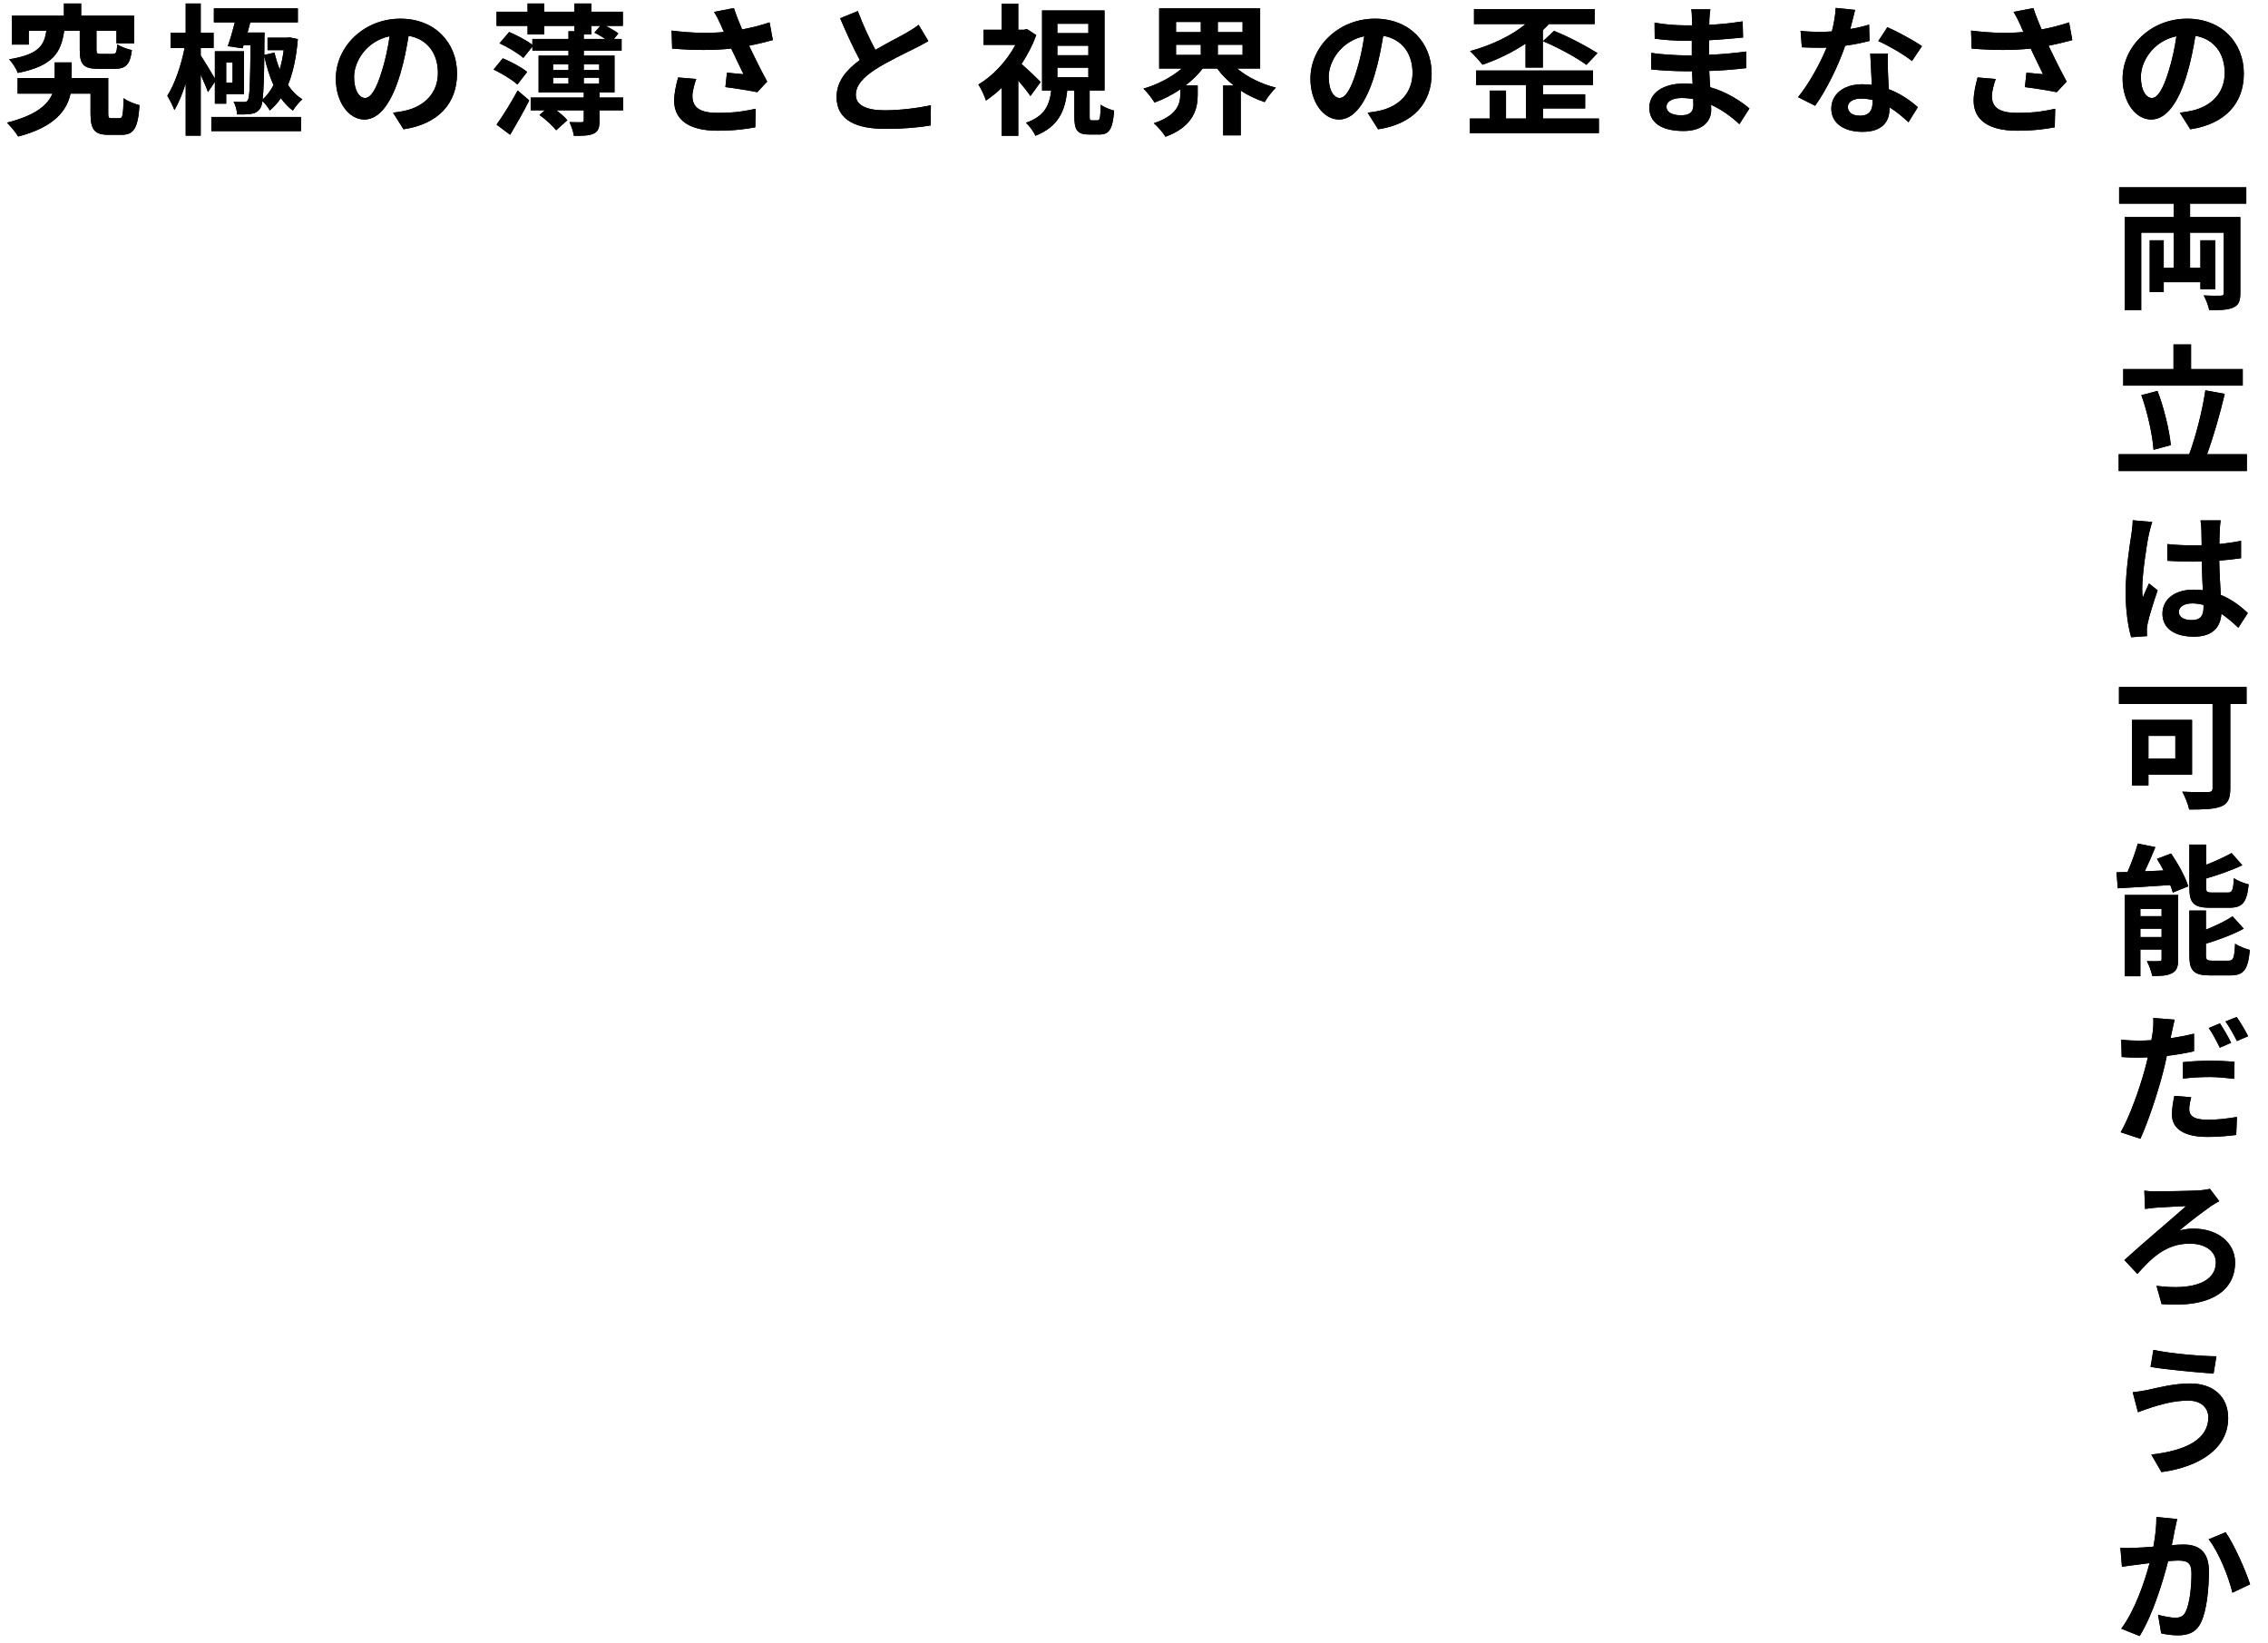 <?xml version="1.0" encoding="UTF-8"?>
<svg width="900px" height="652px" viewBox="0 0 900 652" version="1.1" xmlns="http://www.w3.org/2000/svg" xmlns:xlink="http://www.w3.org/1999/xlink">
    <title>jins-lens-4-kv-title</title>
    <defs>
        <path d="M28.884,10.789 L28.884,18.432 C28.884,24.051 30.233,25.906 36.358,25.906 L42.652,25.906 C47.091,25.906 48.833,24.332 49.564,18.488 C47.766,18.095 45.012,17.083 43.776,16.184 C43.551,19.5 43.27,20.005 41.921,20.005 L37.426,20.005 C35.74,20.005 35.515,19.837 35.515,18.32 L35.515,10.789 L43.439,10.789 L43.439,15.791 L50.463,15.791 L50.463,4.833 L29.446,4.833 L29.446,0 L22.59,0 L22.59,4.833 L1.911,4.833 L1.911,16.296 L8.654,16.296 L8.654,10.789 L15.622,10.789 C14.779,16.746 12.475,20.23 0.843,22.141 C2.079,23.377 3.709,25.85 4.271,27.535 C18.263,24.782 21.466,19.443 22.703,10.789 L28.884,10.789 Z M41.584,45.518 C40.404,45.518 40.179,45.293 40.179,43.551 L40.179,29.558 L25.681,29.558 L25.681,23.377 L18.938,23.377 L18.938,29.558 L4.215,29.558 L4.215,35.74 L18.039,35.74 C16.296,40.011 11.689,44.338 0,47.26 C1.405,48.721 3.484,51.081 4.439,52.767 C19.05,49.002 23.827,42.259 25.231,35.74 L33.155,35.74 L33.155,43.607 C33.155,50.182 34.841,52.093 40.348,52.093 L45.405,52.093 C50.238,52.093 51.98,49.62 52.598,40.348 C50.8,39.842 47.653,38.718 46.305,37.538 C46.08,44.562 45.855,45.518 44.675,45.518 L41.584,45.518 Z" id="path-1"></path>
        <path d="M105.762,32.368 C104.526,34.672 103.121,36.639 101.435,38.044 C101.828,34.953 101.997,29.671 102.109,20.848 C103.008,25.007 104.188,28.884 105.762,32.368 Z M93.511,17.758 L93.905,16.521 L96.658,16.521 C96.49,31.694 96.321,37.089 95.591,38.325 C95.197,38.943 94.748,39.112 94.017,39.055 C93.231,39.112 91.713,39.055 89.915,38.943 C90.702,40.292 91.264,42.483 91.32,44.001 C93.455,44.057 95.534,44.001 96.939,43.776 C98.457,43.551 99.524,42.989 100.536,41.528 C100.873,40.966 101.154,40.123 101.379,38.718 C102.446,39.674 103.683,41.303 104.301,42.427 C105.931,41.078 107.392,39.449 108.684,37.538 C110.089,39.505 111.662,41.191 113.461,42.483 C114.36,41.022 115.989,38.999 117.226,37.988 C114.978,36.639 113.067,34.672 111.494,32.312 C113.517,27.479 114.809,21.41 115.427,14.105 L112.168,13.431 L111.213,13.543 L103.402,13.543 L103.402,18.488 L109.808,18.488 C109.471,21.185 108.909,23.77 108.235,26.131 C107.392,23.995 106.661,21.747 106.155,19.443 L102.109,20.399 L102.165,13.993 C102.165,13.262 102.222,11.52 102.222,11.52 L95.478,11.52 C95.815,10.171 96.209,8.823 96.546,7.474 L115.427,7.474 L115.427,1.911 L82.104,1.911 L82.104,7.474 L90.421,7.474 C89.578,10.789 88.566,14.33 87.611,16.915 L93.511,17.758 Z M89.522,23.377 L89.522,31.413 L86.993,31.413 L86.993,23.377 L89.522,23.377 Z M82.497,31.076 L82.497,39.73 L86.993,39.73 L86.993,35.908 L94.017,35.908 L94.017,18.938 L82.497,18.938 L82.497,29.783 C81.261,27.592 78.226,22.59 76.878,20.623 L76.878,17.645 L81.992,17.645 L81.992,11.576 L76.878,11.576 L76.878,0 L70.921,0 L70.921,11.576 L64.908,11.576 L64.908,17.645 L70.472,17.645 C69.179,24.332 66.538,32.143 63.616,36.583 C64.515,38.1 65.807,40.516 66.426,42.259 C68.111,39.561 69.629,35.796 70.921,31.694 L70.921,52.43 L76.878,52.43 L76.878,28.266 C78.002,30.795 79.182,33.436 79.744,35.122 L82.497,31.076 Z M81.092,50.632 L116.664,50.632 L116.664,45.012 L81.092,45.012 L81.092,50.632 Z" id="path-2"></path>
        <path d="M142.067,37.482 C139.988,37.482 137.74,34.728 137.74,29.109 C137.74,22.984 142.629,14.892 151.845,12.981 C151.171,17.589 150.159,22.366 148.867,26.468 C146.619,33.998 144.371,37.482 142.067,37.482 Z M157.352,49.901 C171.401,47.766 178.594,39.449 178.594,27.76 C178.594,15.622 169.884,6.013 156.116,6.013 C141.674,6.013 130.491,17.027 130.491,29.839 C130.491,39.224 135.717,46.024 141.842,46.024 C147.911,46.024 152.744,39.168 156.06,27.929 C157.633,22.703 158.588,17.533 159.375,12.812 C166.849,14.105 171.007,19.837 171.007,27.535 C171.007,35.628 165.5,40.741 158.364,42.427 C156.903,42.764 155.329,43.045 153.194,43.326 L157.352,49.901 Z" id="path-3"></path>
        <path d="M199.67,52.093 C202.199,47.822 205.009,42.933 207.256,38.437 L202.648,34.504 C199.951,39.505 196.636,44.787 194.275,48.047 L199.67,52.093 Z M206.413,27.142 C204.278,25.344 199.951,23.04 196.748,21.747 L193.095,26.187 C196.355,27.76 200.569,30.289 202.536,32.143 L206.413,27.142 Z M216.697,29.446 L222.822,29.446 L222.822,31.806 L216.697,31.806 L216.697,29.446 Z M216.697,24.108 L222.822,24.108 L222.822,26.412 L216.697,26.412 L216.697,24.108 Z M235.017,24.108 L235.017,26.412 L228.891,26.412 L228.891,24.108 L235.017,24.108 Z M228.891,31.806 L228.891,29.446 L235.017,29.446 L235.017,31.806 L228.891,31.806 Z M228.891,12.25 L231.87,12.25 L231.87,8.879 L235.41,8.879 L233.106,11.576 C234.455,12.194 236.028,13.093 237.377,14.049 L228.891,14.049 L228.891,12.25 Z M244.514,37.313 L235.129,37.313 L235.129,35.234 L241.086,35.234 L241.086,20.68 L228.891,20.68 L228.891,18.657 L243.895,18.657 L243.895,14.049 L240.861,14.049 L242.603,11.857 C241.423,10.958 239.512,9.834 237.658,8.879 L244.401,8.879 L244.401,3.259 L231.87,3.259 L231.87,0 L225.183,0 L225.183,3.259 L213.213,3.259 L213.213,0 L206.582,0 L206.582,3.259 L194.275,3.259 L194.275,8.879 L206.582,8.879 L206.582,12.25 L213.213,12.25 L213.213,8.879 L225.183,8.879 L225.183,11.014 L222.822,11.014 L222.822,14.049 L208.493,14.049 L208.493,16.353 C206.245,14.667 202.255,12.531 199.277,11.295 L195.455,15.791 C198.715,17.252 202.873,19.781 204.896,21.579 L208.493,17.083 L208.493,18.657 L222.822,18.657 L222.822,20.68 L210.965,20.68 L210.965,35.234 L228.891,35.234 L228.891,37.313 L207.818,37.313 L207.818,42.371 L213.438,42.371 L211.302,44.225 C213.719,45.911 216.585,48.552 217.933,50.294 L222.373,46.305 C221.417,45.124 219.732,43.663 217.99,42.371 L228.891,42.371 L228.891,46.361 C228.891,46.923 228.667,47.035 227.992,47.091 C227.43,47.147 225.183,47.091 223.216,47.035 C223.946,48.609 224.733,50.8 224.958,52.486 C228.329,52.486 230.858,52.486 232.769,51.643 C234.679,50.688 235.129,49.283 235.129,46.529 L235.129,42.371 L244.514,42.371 L244.514,37.313 Z" id="path-4"></path>
        <path d="M266.32,29.334 C265.421,32.537 264.747,36.021 264.747,38.493 C264.747,46.248 270.76,50.463 281.943,50.463 C289.192,50.463 293.856,49.676 296.947,49.114 L297.115,41.753 C293.013,42.596 289.697,43.382 281.943,43.382 C274.075,43.382 271.996,40.629 271.996,36.583 C271.996,34.953 272.839,31.75 273.513,29.952 L266.32,29.334 Z M302.622,7.474 C299.082,8.654 295.598,9.553 291.721,10.284 C290.484,7.362 289.417,4.72 288.461,1.798 L280.594,3.315 C281.774,5.282 282.336,6.406 283.347,8.654 C283.685,9.497 284.078,10.396 284.528,11.295 C278.627,11.857 271.715,11.745 263.735,10.733 L263.96,17.87 C272.783,18.6 280.594,18.6 287.394,17.87 C289.023,21.354 290.934,25.231 292.282,28.041 C290.597,27.929 287.562,27.592 285.708,27.423 L285.09,33.155 C289.192,33.661 294.699,34.56 297.733,35.178 L301.667,30.963 C299.251,26.524 296.609,21.242 294.474,16.746 C297.846,16.072 301.105,15.285 303.915,14.498 L302.622,7.474 Z" id="path-5"></path>
        <path d="M361.743,8.429 C360.338,9.609 358.708,10.565 356.629,11.801 C353.988,13.262 349.155,15.735 344.603,18.376 C342.355,14.105 339.77,8.766 337.635,2.978 L330.611,5.844 C333.139,11.745 335.837,17.645 338.422,22.422 C333.083,26.355 329.206,30.907 329.206,37.089 C329.206,46.642 337.579,49.732 348.649,49.732 C355.898,49.732 361.799,49.17 366.519,48.384 L366.632,40.348 C361.686,41.472 354.156,42.371 348.424,42.371 C340.726,42.371 336.848,40.235 336.848,36.246 C336.848,32.368 339.939,29.165 344.603,26.131 C349.661,22.871 356.629,19.612 360.113,17.87 C362.136,16.858 363.934,15.903 365.62,14.892 L361.743,8.429 Z" id="path-6"></path>
        <path d="M410.186,31.132 C409.118,30.008 405.072,26.131 402.599,23.995 C404.96,20.399 406.983,16.521 408.444,12.531 L404.735,10.115 L403.611,10.396 L401.307,10.396 L401.307,0.056 L394.732,0.056 L394.732,10.396 L387.539,10.396 L387.539,16.409 L400.183,16.409 C396.699,22.871 391.192,28.772 385.46,32.143 C386.415,33.436 387.933,36.695 388.495,38.493 C390.574,37.089 392.709,35.403 394.732,33.436 L394.732,52.486 L401.307,52.486 L401.307,30.57 C403.161,32.705 405.016,35.066 406.14,36.695 L410.186,31.132 Z M416.817,25.456 L429.123,25.456 L429.123,29.221 L416.817,29.221 L416.817,25.456 Z M416.817,16.746 L429.123,16.746 L429.123,20.511 L416.817,20.511 L416.817,16.746 Z M416.817,8.036 L429.123,8.036 L429.123,11.745 L416.817,11.745 L416.817,8.036 Z M430.585,46.361 C429.742,46.361 429.629,46.192 429.629,44.619 L429.629,34.504 L435.53,34.504 L435.53,2.754 L410.748,2.754 L410.748,34.504 L414.4,34.504 C413.67,40.235 411.928,44.675 404.342,47.316 C405.69,48.496 407.488,50.913 408.107,52.486 C417.379,48.777 419.851,42.539 420.75,34.504 L423.56,34.504 L423.56,44.731 C423.56,50.182 424.628,51.98 429.517,51.98 L433.45,51.98 C437.272,51.98 438.789,50.07 439.351,42.483 C437.721,42.09 435.192,41.078 434.012,40.123 C433.9,45.63 433.675,46.361 432.72,46.361 L430.585,46.361 Z" id="path-7"></path>
        <path d="M463.911,16.353 L473.745,16.353 L473.745,20.399 L463.911,20.399 L463.911,16.353 Z M463.911,7.305 L473.745,7.305 L473.745,11.351 L463.911,11.351 L463.911,7.305 Z M490.323,11.351 L480.489,11.351 L480.489,7.305 L490.323,7.305 L490.323,11.351 Z M490.323,20.399 L480.489,20.399 L480.489,16.353 L490.323,16.353 L490.323,20.399 Z M497.291,25.793 L497.291,1.911 L457.224,1.911 L457.224,25.793 L466.159,25.793 C462.169,29.221 456.606,32.143 450.987,33.773 C452.448,35.178 454.414,37.651 455.37,39.28 C458.966,37.988 462.394,36.246 465.597,34.054 L465.597,36.077 C465.597,39.674 464.473,44.394 455.089,47.485 C456.55,48.721 458.798,51.25 459.697,52.879 C470.879,48.777 472.509,41.697 472.509,36.358 L472.509,32.481 L467.733,32.481 C470.261,30.458 472.622,28.266 474.476,25.793 L480.264,25.793 C482.062,28.322 484.31,30.514 486.839,32.537 L482.624,32.537 L482.624,52.317 L489.592,52.317 L489.592,34.56 C492.515,36.47 495.718,37.988 499.089,39.112 C500.101,37.313 502.124,34.728 503.529,33.38 C497.741,31.919 492.177,29.165 488.131,25.793 L497.291,25.793 Z" id="path-8"></path>
        <path d="M528.82,37.482 C526.74,37.482 524.493,34.728 524.493,29.109 C524.493,22.984 529.382,14.892 538.598,12.981 C537.923,17.589 536.912,22.366 535.619,26.468 C533.371,33.998 531.124,37.482 528.82,37.482 Z M544.105,49.901 C558.153,47.766 565.346,39.449 565.346,27.76 C565.346,15.622 556.636,6.013 542.868,6.013 C528.426,6.013 517.244,17.027 517.244,29.839 C517.244,39.224 522.47,46.024 528.595,46.024 C534.664,46.024 539.497,39.168 542.812,27.929 C544.386,22.703 545.341,17.533 546.128,12.812 C553.602,14.105 557.76,19.837 557.76,27.535 C557.76,35.628 552.253,40.741 545.116,42.427 C543.655,42.764 542.082,43.045 539.946,43.326 L544.105,49.901 Z" id="path-9"></path>
        <path d="M602.607,25.4 L609.463,25.4 L609.463,10.565 C610.305,9.778 611.092,8.991 611.879,8.148 L630.03,8.148 L630.03,2.192 L582.152,2.192 L582.152,8.148 L602.607,8.148 C596.931,12.869 588.783,16.634 580.578,18.881 C582.039,20.174 584.456,22.927 585.524,24.276 C591.312,22.309 597.324,19.443 602.607,15.903 L602.607,25.4 Z M609.519,14.948 C615.475,17.42 622.781,21.41 626.771,24.332 L631.154,19.668 C626.995,17.027 619.802,13.206 613.902,10.846 L609.519,14.948 Z M609.519,45.63 L609.519,41.64 L626.265,41.64 L626.265,36.021 L609.519,36.021 L609.519,32.312 L629.355,32.312 L629.355,26.58 L582.995,26.58 L582.995,32.312 L602.775,32.312 L602.775,45.63 L594.852,45.63 L594.852,34.56 L588.389,34.56 L588.389,45.63 L580.522,45.63 L580.522,51.418 L631.716,51.418 L631.716,45.63 L609.519,45.63 Z" id="path-10"></path>
        <path d="M669.201,40.235 C669.201,43.439 667.29,44.338 664.312,44.338 C660.491,44.338 658.524,42.989 658.524,40.91 C658.524,38.999 660.659,37.482 664.593,37.482 C666.166,37.482 667.684,37.651 669.145,37.875 C669.201,38.831 669.201,39.617 669.201,40.235 Z M691.454,41.64 C688.251,38.943 682.912,35.234 675.888,33.211 C675.72,31.076 675.607,28.828 675.495,26.749 C680.889,26.58 685.216,26.187 690.218,25.625 L690.218,19.05 C685.666,19.612 681.002,20.118 675.382,20.343 L675.439,14.554 C680.777,14.273 685.273,13.824 688.925,13.487 L688.757,7.081 C683.924,7.811 679.822,8.261 675.495,8.429 L675.551,6.238 C675.607,4.833 675.776,3.428 675.944,2.304 L668.358,2.304 C668.583,3.372 668.639,5.114 668.639,6.125 L668.639,8.654 L665.885,8.654 C662.458,8.654 657.288,8.261 653.804,7.586 L653.86,13.936 C657.063,14.442 662.401,14.779 665.942,14.779 L668.583,14.779 L668.583,20.567 L665.942,20.567 C662.963,20.567 655.714,20.174 652.511,19.556 L652.455,26.131 C656.164,26.58 662.57,26.861 665.829,26.861 L668.695,26.861 C668.751,28.491 668.808,30.233 668.92,31.919 C667.796,31.806 666.672,31.75 665.492,31.75 C656.894,31.75 651.724,35.684 651.724,41.303 C651.724,47.204 656.445,50.575 665.323,50.575 C672.685,50.575 676.281,46.923 676.281,42.146 C676.281,41.584 676.281,40.91 676.225,40.179 C680.665,42.202 684.486,45.068 687.464,47.878 L691.454,41.64 Z" id="path-11"></path>
        <path d="M759.903,16.915 C757.093,14.892 750.181,11.127 746.191,9.385 L742.595,14.892 C746.416,16.577 752.766,20.23 755.969,22.815 L759.903,16.915 Z M738.942,8.373 C736.75,9.047 734.165,9.666 731.468,10.115 C732.255,7.137 732.929,4.327 733.379,2.529 L725.68,1.742 C725.568,4.608 724.949,7.98 724.163,11.07 C722.477,11.183 720.791,11.239 719.161,11.239 C717.138,11.239 714.16,11.127 711.744,10.846 L712.249,17.364 C714.666,17.477 716.914,17.533 719.218,17.533 C720.173,17.533 721.128,17.533 722.084,17.477 C719.611,23.489 715.228,31.694 710.732,37.145 L717.532,40.573 C722.027,34.223 726.804,24.557 729.445,16.746 C733.154,16.24 736.582,15.51 739.111,14.835 L738.942,8.373 Z M740.291,39.336 C740.291,42.315 739.054,44.506 735.289,44.506 C732.255,44.506 730.513,43.101 730.513,41.022 C730.513,39.055 732.592,37.707 735.795,37.707 C737.369,37.707 738.83,37.932 740.291,38.269 L740.291,39.336 Z M739.392,19.837 C739.56,23.208 739.841,28.097 740.01,32.256 C738.83,32.143 737.537,32.031 736.245,32.031 C728.49,32.031 723.938,36.246 723.938,41.697 C723.938,47.822 729.389,50.913 736.301,50.913 C744.224,50.913 747.034,46.866 747.034,41.697 L747.034,41.191 C750.069,43.045 752.597,45.293 754.564,47.091 L758.273,41.135 C755.463,38.606 751.53,35.796 746.753,33.998 C746.584,31.244 746.472,28.547 746.416,26.974 C746.36,24.501 746.247,22.197 746.416,19.837 L739.392,19.837 Z" id="path-12"></path>
        <path d="M781.991,29.334 C781.091,32.537 780.417,36.021 780.417,38.493 C780.417,46.248 786.43,50.463 797.613,50.463 C804.862,50.463 809.526,49.676 812.617,49.114 L812.785,41.753 C808.683,42.596 805.368,43.382 797.613,43.382 C789.745,43.382 787.666,40.629 787.666,36.583 C787.666,34.953 788.509,31.75 789.183,29.952 L781.991,29.334 Z M818.292,7.474 C814.752,8.654 811.268,9.553 807.391,10.284 C806.154,7.362 805.087,4.72 804.131,1.798 L796.264,3.315 C797.444,5.282 798.006,6.406 799.018,8.654 C799.355,9.497 799.748,10.396 800.198,11.295 C794.297,11.857 787.385,11.745 779.406,10.733 L779.63,17.87 C788.453,18.6 796.264,18.6 803.064,17.87 C804.693,21.354 806.604,25.231 807.953,28.041 C806.267,27.929 803.232,27.592 801.378,27.423 L800.76,33.155 C804.862,33.661 810.369,34.56 813.403,35.178 L817.337,30.963 C814.921,26.524 812.28,21.242 810.144,16.746 C813.516,16.072 816.775,15.285 819.585,14.498 L818.292,7.474 Z" id="path-13"></path>
        <path d="M851.113,37.482 C849.034,37.482 846.786,34.728 846.786,29.109 C846.786,22.984 851.675,14.892 860.891,12.981 C860.217,17.589 859.206,22.366 857.913,26.468 C855.665,33.998 853.417,37.482 851.113,37.482 Z M866.398,49.901 C880.447,47.766 887.64,39.449 887.64,27.76 C887.64,15.622 878.93,6.013 865.162,6.013 C850.72,6.013 839.537,17.027 839.537,29.839 C839.537,39.224 844.763,46.024 850.889,46.024 C856.958,46.024 861.79,39.168 865.106,27.929 C866.679,22.703 867.635,17.533 868.421,12.812 C875.895,14.105 880.054,19.837 880.054,27.535 C880.054,35.628 874.547,40.741 867.41,42.427 C865.949,42.764 864.375,43.045 862.24,43.326 L866.398,49.901 Z" id="path-14"></path>
        <path d="M51.531,6.462 L51.531,0 L1.068,0 L1.068,6.462 L22.703,6.462 L22.703,11.801 L3.315,11.801 L3.315,48.777 L9.834,48.777 L9.834,17.982 L22.703,17.982 L22.703,31.862 L18.769,31.862 L18.769,21.017 L13.206,21.017 L13.206,41.584 L18.769,41.584 L18.769,37.651 L33.324,37.651 L33.324,40.404 L39.224,40.404 L39.224,21.017 L33.324,21.017 L33.324,31.862 L29.221,31.862 L29.221,17.982 L42.596,17.982 L42.596,41.865 C42.596,42.708 42.315,42.989 41.359,42.989 C40.46,43.045 37.37,43.045 34.616,42.877 C35.515,44.45 36.527,47.035 36.808,48.721 C41.078,48.777 44.169,48.665 46.361,47.709 C48.496,46.754 49.17,45.124 49.17,41.978 L49.17,11.801 L29.221,11.801 L29.221,6.462 L51.531,6.462 Z" id="path-15"></path>
        <path d="M50.126,72.124 L29.615,72.124 L29.615,62.346 L22.647,62.346 L22.647,72.124 L2.697,72.124 L2.697,78.699 L50.126,78.699 L50.126,72.124 Z M21.579,102.301 C21.017,96.401 18.938,87.69 16.296,80.778 L9.89,82.464 C12.363,89.32 14.33,98.311 14.723,104.155 L21.579,102.301 Z M35.965,105.897 C38.381,99.323 41.022,90.219 42.989,81.958 L35.29,80.554 C34.11,88.646 31.413,99.098 28.884,105.897 L0.899,105.897 L0.899,112.585 L51.755,112.585 L51.755,105.897 L35.965,105.897 Z" id="path-16"></path>
        <path d="M6.462,132.111 C6.462,133.853 6.181,135.988 5.957,137.562 C5.282,141.832 3.653,152.341 3.653,160.77 C3.653,168.3 4.72,174.65 5.844,178.528 L12.138,178.078 C12.082,177.291 12.082,176.336 12.082,175.774 C12.026,175.156 12.194,173.976 12.363,173.189 C12.981,170.155 14.779,164.479 16.353,159.927 L12.925,157.174 C12.082,159.028 11.183,160.882 10.452,162.849 C10.284,161.725 10.227,160.377 10.227,159.253 C10.227,153.69 12.026,141.439 12.869,137.73 C13.093,136.719 13.768,133.909 14.217,132.785 L6.462,132.111 Z M34.56,166.671 C34.56,169.93 33.38,171.728 29.952,171.728 C27.03,171.728 24.782,170.717 24.782,168.469 C24.782,166.39 26.917,165.097 30.064,165.097 C31.581,165.097 33.099,165.322 34.56,165.715 L34.56,166.671 Z M52.149,168.918 C49.564,166.502 46.08,163.636 41.416,161.725 C41.191,157.96 40.91,153.521 40.797,148.126 C43.832,147.901 46.754,147.564 49.451,147.171 L49.451,140.259 C46.81,140.821 43.888,141.214 40.854,141.551 C40.854,139.079 40.966,137 41.022,135.763 C41.078,134.583 41.191,133.235 41.359,132.167 L33.38,132.167 C33.548,133.291 33.717,134.977 33.717,135.82 C33.773,137 33.773,139.247 33.829,142.001 C32.537,142.057 31.188,142.057 29.896,142.057 C26.58,142.057 23.377,141.889 20.174,141.551 L20.174,148.182 C23.489,148.407 26.636,148.52 29.896,148.52 C31.188,148.52 32.537,148.52 33.885,148.463 C33.942,152.397 34.11,156.443 34.279,159.871 C33.155,159.702 31.919,159.646 30.626,159.646 C23.04,159.646 18.263,163.524 18.263,169.199 C18.263,175.044 23.096,178.303 30.739,178.303 C38.269,178.303 41.303,174.482 41.64,169.199 C43.832,170.717 46.08,172.571 48.384,174.763 L52.149,168.918 Z" id="path-17"></path>
        <path d="M23.377,217.666 L23.377,226.657 L12.7,226.657 L12.7,217.666 L23.377,217.666 Z M30.008,233.063 L30.008,211.316 L6.181,211.316 L6.181,237.334 L12.7,237.334 L12.7,233.063 L30.008,233.063 Z M51.643,198.278 L1.012,198.278 L1.012,205.022 L38.156,205.022 L38.156,238.402 C38.156,239.582 37.651,239.975 36.358,239.975 C35.009,239.975 30.12,240.031 26.131,239.806 C27.142,241.605 28.491,244.92 28.884,246.887 C34.616,246.887 38.774,246.775 41.584,245.651 C44.225,244.527 45.181,242.56 45.181,238.514 L45.181,205.022 L51.643,205.022 L51.643,198.278 Z" id="path-18"></path>
        <path d="M44.843,285.856 C50.013,285.856 51.755,283.777 52.486,276.584 C50.688,276.191 47.934,275.123 46.586,274.112 C46.361,279.001 45.967,279.844 44.169,279.844 L38.044,279.844 C35.908,279.844 35.571,279.619 35.571,277.596 L35.571,274.28 C40.46,272.819 45.743,271.021 49.957,268.998 L45.686,264.165 C43.045,265.626 39.336,267.368 35.571,268.829 L35.571,260.794 L28.94,260.794 L28.94,277.708 C28.94,283.89 30.514,285.856 37.089,285.856 L44.843,285.856 Z M9.497,297.489 L9.497,294.173 L17.926,294.173 L17.926,297.489 L9.497,297.489 Z M17.926,286.306 L17.926,289.228 L9.497,289.228 L9.497,286.306 L17.926,286.306 Z M24.501,280.799 L3.315,280.799 L3.315,313.055 L9.497,313.055 L9.497,302.434 L17.926,302.434 L17.926,306.199 C17.926,306.873 17.701,307.042 17.027,307.042 C16.296,307.098 14.049,307.154 12.082,307.042 C12.925,308.615 13.88,311.2 14.217,312.942 C17.589,312.942 20.174,312.886 22.085,311.818 C23.939,310.863 24.501,309.233 24.501,306.311 L24.501,280.799 Z M16.072,266.469 C16.971,267.93 17.87,269.504 18.713,271.077 L11.239,271.414 C12.644,268.436 14.161,265.064 15.454,261.805 L8.485,260.4 C7.53,263.828 5.957,268.155 4.383,271.695 C2.81,271.752 1.349,271.808 0,271.808 L0.562,278.158 C6.294,277.821 13.936,277.371 21.354,276.865 C21.804,277.933 22.141,278.944 22.366,279.844 L28.491,277.371 C27.423,273.718 24.445,268.38 21.691,264.334 L16.072,266.469 Z M38.1,306.873 C35.908,306.873 35.515,306.592 35.515,304.625 L35.515,300.13 C40.629,298.556 46.192,296.533 50.519,294.173 L46.08,289.284 C43.382,291.083 39.505,292.937 35.515,294.567 L35.515,286.98 L28.94,286.98 L28.94,304.625 C28.94,310.807 30.57,312.718 37.145,312.718 L45.124,312.718 C50.519,312.718 52.205,310.526 52.936,302.602 C51.193,302.153 48.496,301.141 47.091,300.13 C46.81,305.806 46.417,306.873 44.506,306.873 L38.1,306.873 Z" id="path-19"></path>
        <path d="M45.518,339.437 C44.506,337.357 42.483,333.817 41.078,331.738 L36.639,333.592 C38.156,335.728 39.898,339.099 41.022,341.403 L45.518,339.437 Z M26.412,353.654 C29.896,353.26 33.267,353.036 37.145,353.036 C40.516,353.036 43.944,353.429 46.698,353.766 L46.866,347.023 C43.607,346.686 40.235,346.573 37.089,346.573 C33.492,346.573 29.502,346.798 26.412,347.135 L26.412,353.654 Z M30.795,335.84 C27.76,336.571 24.613,337.189 21.466,337.638 L21.916,335.559 C22.197,334.323 22.703,331.85 23.096,330.277 L14.611,329.602 C14.723,330.951 14.667,333.199 14.386,335.278 C14.273,336.121 14.105,337.245 13.88,338.425 C12.194,338.537 10.565,338.594 8.935,338.594 C6.631,338.594 4.777,338.537 1.911,338.2 L2.079,345.112 C4.046,345.225 6.125,345.337 8.823,345.337 C9.946,345.337 11.183,345.281 12.475,345.225 C12.138,346.798 11.689,348.371 11.295,349.889 C9.216,357.7 5.001,369.332 1.686,374.952 L9.497,377.537 C12.531,370.962 16.296,359.61 18.32,351.799 C18.938,349.495 19.5,347.023 20.005,344.663 C23.714,344.213 27.479,343.595 30.795,342.808 L30.795,335.84 Z M22.984,360.51 C22.534,362.645 22.028,365.342 22.028,367.927 C22.028,373.547 26.805,376.806 36.189,376.806 C40.629,376.806 44.394,376.413 47.541,376.019 L47.822,368.883 C43.832,369.557 39.955,370.006 36.246,370.006 C30.289,370.006 28.884,368.152 28.884,365.736 C28.884,364.499 29.221,362.701 29.671,361.072 L22.984,360.51 Z M43.27,331.007 C44.843,333.143 46.642,336.402 47.822,338.762 L52.261,336.852 C51.306,334.885 49.227,331.344 47.709,329.209 L43.27,331.007 Z" id="path-20"></path>
        <path d="M11.07,398.13 L11.351,405.379 C12.531,405.211 14.33,404.986 15.735,404.874 C18.432,404.761 24.67,404.312 27.648,404.256 C23.265,408.245 9.946,419.428 3.147,425.666 L8.317,431.173 C13.599,425.272 19.387,419.147 29.053,419.147 C35.347,419.147 39.449,422.238 39.449,426.621 C39.449,434.151 30.851,437.86 15.903,435.893 L17.926,443.142 C38.1,444.772 47.091,437.411 47.091,426.621 C47.091,418.866 40.292,413.191 30.57,413.191 C29.053,413.191 26.749,413.415 24.95,413.977 C29.165,410.325 34.504,406.447 37.707,404.143 C38.493,403.637 39.73,402.851 40.797,402.289 L37.089,397.4 C36.021,397.681 34.335,397.906 33.099,398.018 C29.39,398.243 18.32,398.411 15.397,398.411 C13.487,398.411 12.026,398.243 11.07,398.13 Z" id="path-21"></path>
        <path d="M36.47,488.068 C36.47,496.779 27.648,501.274 13.824,502.848 L17.87,509.816 C33.324,507.68 44.338,500.263 44.338,488.349 C44.338,479.639 38.156,474.638 29.334,474.638 C22.871,474.638 16.634,476.268 12.531,477.167 C10.733,477.56 8.317,477.953 6.462,478.122 L8.542,486.045 C10.171,485.484 12.307,484.641 13.936,484.135 C16.802,483.292 22.309,481.438 28.435,481.438 C33.661,481.381 36.47,484.416 36.47,488.068 Z M14.667,461.32 L13.543,468.063 C19.949,469.187 32.031,470.255 38.55,470.704 L39.674,463.849 C33.773,463.849 21.129,462.725 14.667,461.32 Z" id="path-22"></path>
        <path d="M15.847,527.6 C15.903,531.084 15.454,535.13 14.667,539.401 C11.857,539.626 9.216,539.794 7.474,539.85 C5.451,539.907 3.596,540.019 1.573,539.85 L2.192,547.38 C3.934,547.1 6.8,546.706 8.373,546.538 C9.441,546.369 11.183,546.144 13.15,545.919 C11.127,553.506 7.362,564.632 1.911,571.938 L9.216,574.86 C14.33,566.655 18.376,553.562 20.511,545.133 C22.085,545.02 23.433,544.908 24.332,544.908 C27.873,544.908 29.783,545.526 29.783,549.965 C29.783,555.473 29.053,562.104 27.479,565.194 C26.636,567.049 25.175,567.611 23.321,567.611 C21.86,567.611 18.657,567.049 16.521,566.431 L17.758,573.792 C19.612,574.242 22.253,574.579 24.389,574.579 C28.603,574.579 31.694,573.342 33.548,569.465 C35.908,564.632 36.695,555.754 36.695,549.179 C36.695,541.199 32.537,538.558 26.636,538.558 C25.512,538.558 23.827,538.67 21.972,538.783 C22.366,536.76 22.815,534.737 23.096,533.051 C23.377,531.646 23.77,529.904 24.108,528.443 L15.847,527.6 Z M36.583,536.479 C40.573,541.424 44.562,551.483 46.024,557.664 L53.048,554.349 C51.362,549.066 46.698,538.445 43.326,533.669 L36.583,536.479 Z" id="path-23"></path>
    </defs>
    <g id="jins-lens-4-kv-title" stroke="none" stroke-width="1" fill="none" fill-rule="evenodd">
        <g id="究極の薄さと視界の歪まなさの-copy" transform="translate(2.769, 1.403)" fill="#000000" fill-rule="nonzero">
            <g id="Shape">
                <use xlink:href="#path-1"></use>
                <use xlink:href="#path-1"></use>
            </g>
            <g id="Shape">
                <use xlink:href="#path-2"></use>
                <use xlink:href="#path-2"></use>
            </g>
            <g id="Shape">
                <use xlink:href="#path-3"></use>
                <use xlink:href="#path-3"></use>
            </g>
            <g id="Shape">
                <use xlink:href="#path-4"></use>
                <use xlink:href="#path-4"></use>
            </g>
            <g id="Shape">
                <use xlink:href="#path-5"></use>
                <use xlink:href="#path-5"></use>
            </g>
            <g id="Path">
                <use xlink:href="#path-6"></use>
                <use xlink:href="#path-6"></use>
            </g>
            <g id="Shape">
                <use xlink:href="#path-7"></use>
                <use xlink:href="#path-7"></use>
            </g>
            <g id="Shape">
                <use xlink:href="#path-8"></use>
                <use xlink:href="#path-8"></use>
            </g>
            <g id="Shape">
                <use xlink:href="#path-9"></use>
                <use xlink:href="#path-9"></use>
            </g>
            <g id="Shape">
                <use xlink:href="#path-10"></use>
                <use xlink:href="#path-10"></use>
            </g>
            <g id="Shape">
                <use xlink:href="#path-11"></use>
                <use xlink:href="#path-11"></use>
            </g>
            <g id="Shape">
                <use xlink:href="#path-12"></use>
                <use xlink:href="#path-12"></use>
            </g>
            <g id="Shape">
                <use xlink:href="#path-13"></use>
                <use xlink:href="#path-13"></use>
            </g>
            <g id="Shape">
                <use xlink:href="#path-14"></use>
                <use xlink:href="#path-14"></use>
            </g>
        </g>
        <g id="両-立-は-可-能-だ-ろ-う-か-copy" transform="translate(839.854, 74.336)" fill="#000000" fill-rule="nonzero">
            <g id="Path">
                <use xlink:href="#path-15"></use>
                <use xlink:href="#path-15"></use>
            </g>
            <g id="Shape">
                <use xlink:href="#path-16"></use>
                <use xlink:href="#path-16"></use>
            </g>
            <g id="Shape">
                <use xlink:href="#path-17"></use>
                <use xlink:href="#path-17"></use>
            </g>
            <g id="Shape">
                <use xlink:href="#path-18"></use>
                <use xlink:href="#path-18"></use>
            </g>
            <g id="Shape">
                <use xlink:href="#path-19"></use>
                <use xlink:href="#path-19"></use>
            </g>
            <g id="Shape">
                <use xlink:href="#path-20"></use>
                <use xlink:href="#path-20"></use>
            </g>
            <g id="Path">
                <use xlink:href="#path-21"></use>
                <use xlink:href="#path-21"></use>
            </g>
            <g id="Shape">
                <use xlink:href="#path-22"></use>
                <use xlink:href="#path-22"></use>
            </g>
            <g id="Shape">
                <use xlink:href="#path-23"></use>
                <use xlink:href="#path-23"></use>
            </g>
        </g>
    </g>
</svg>